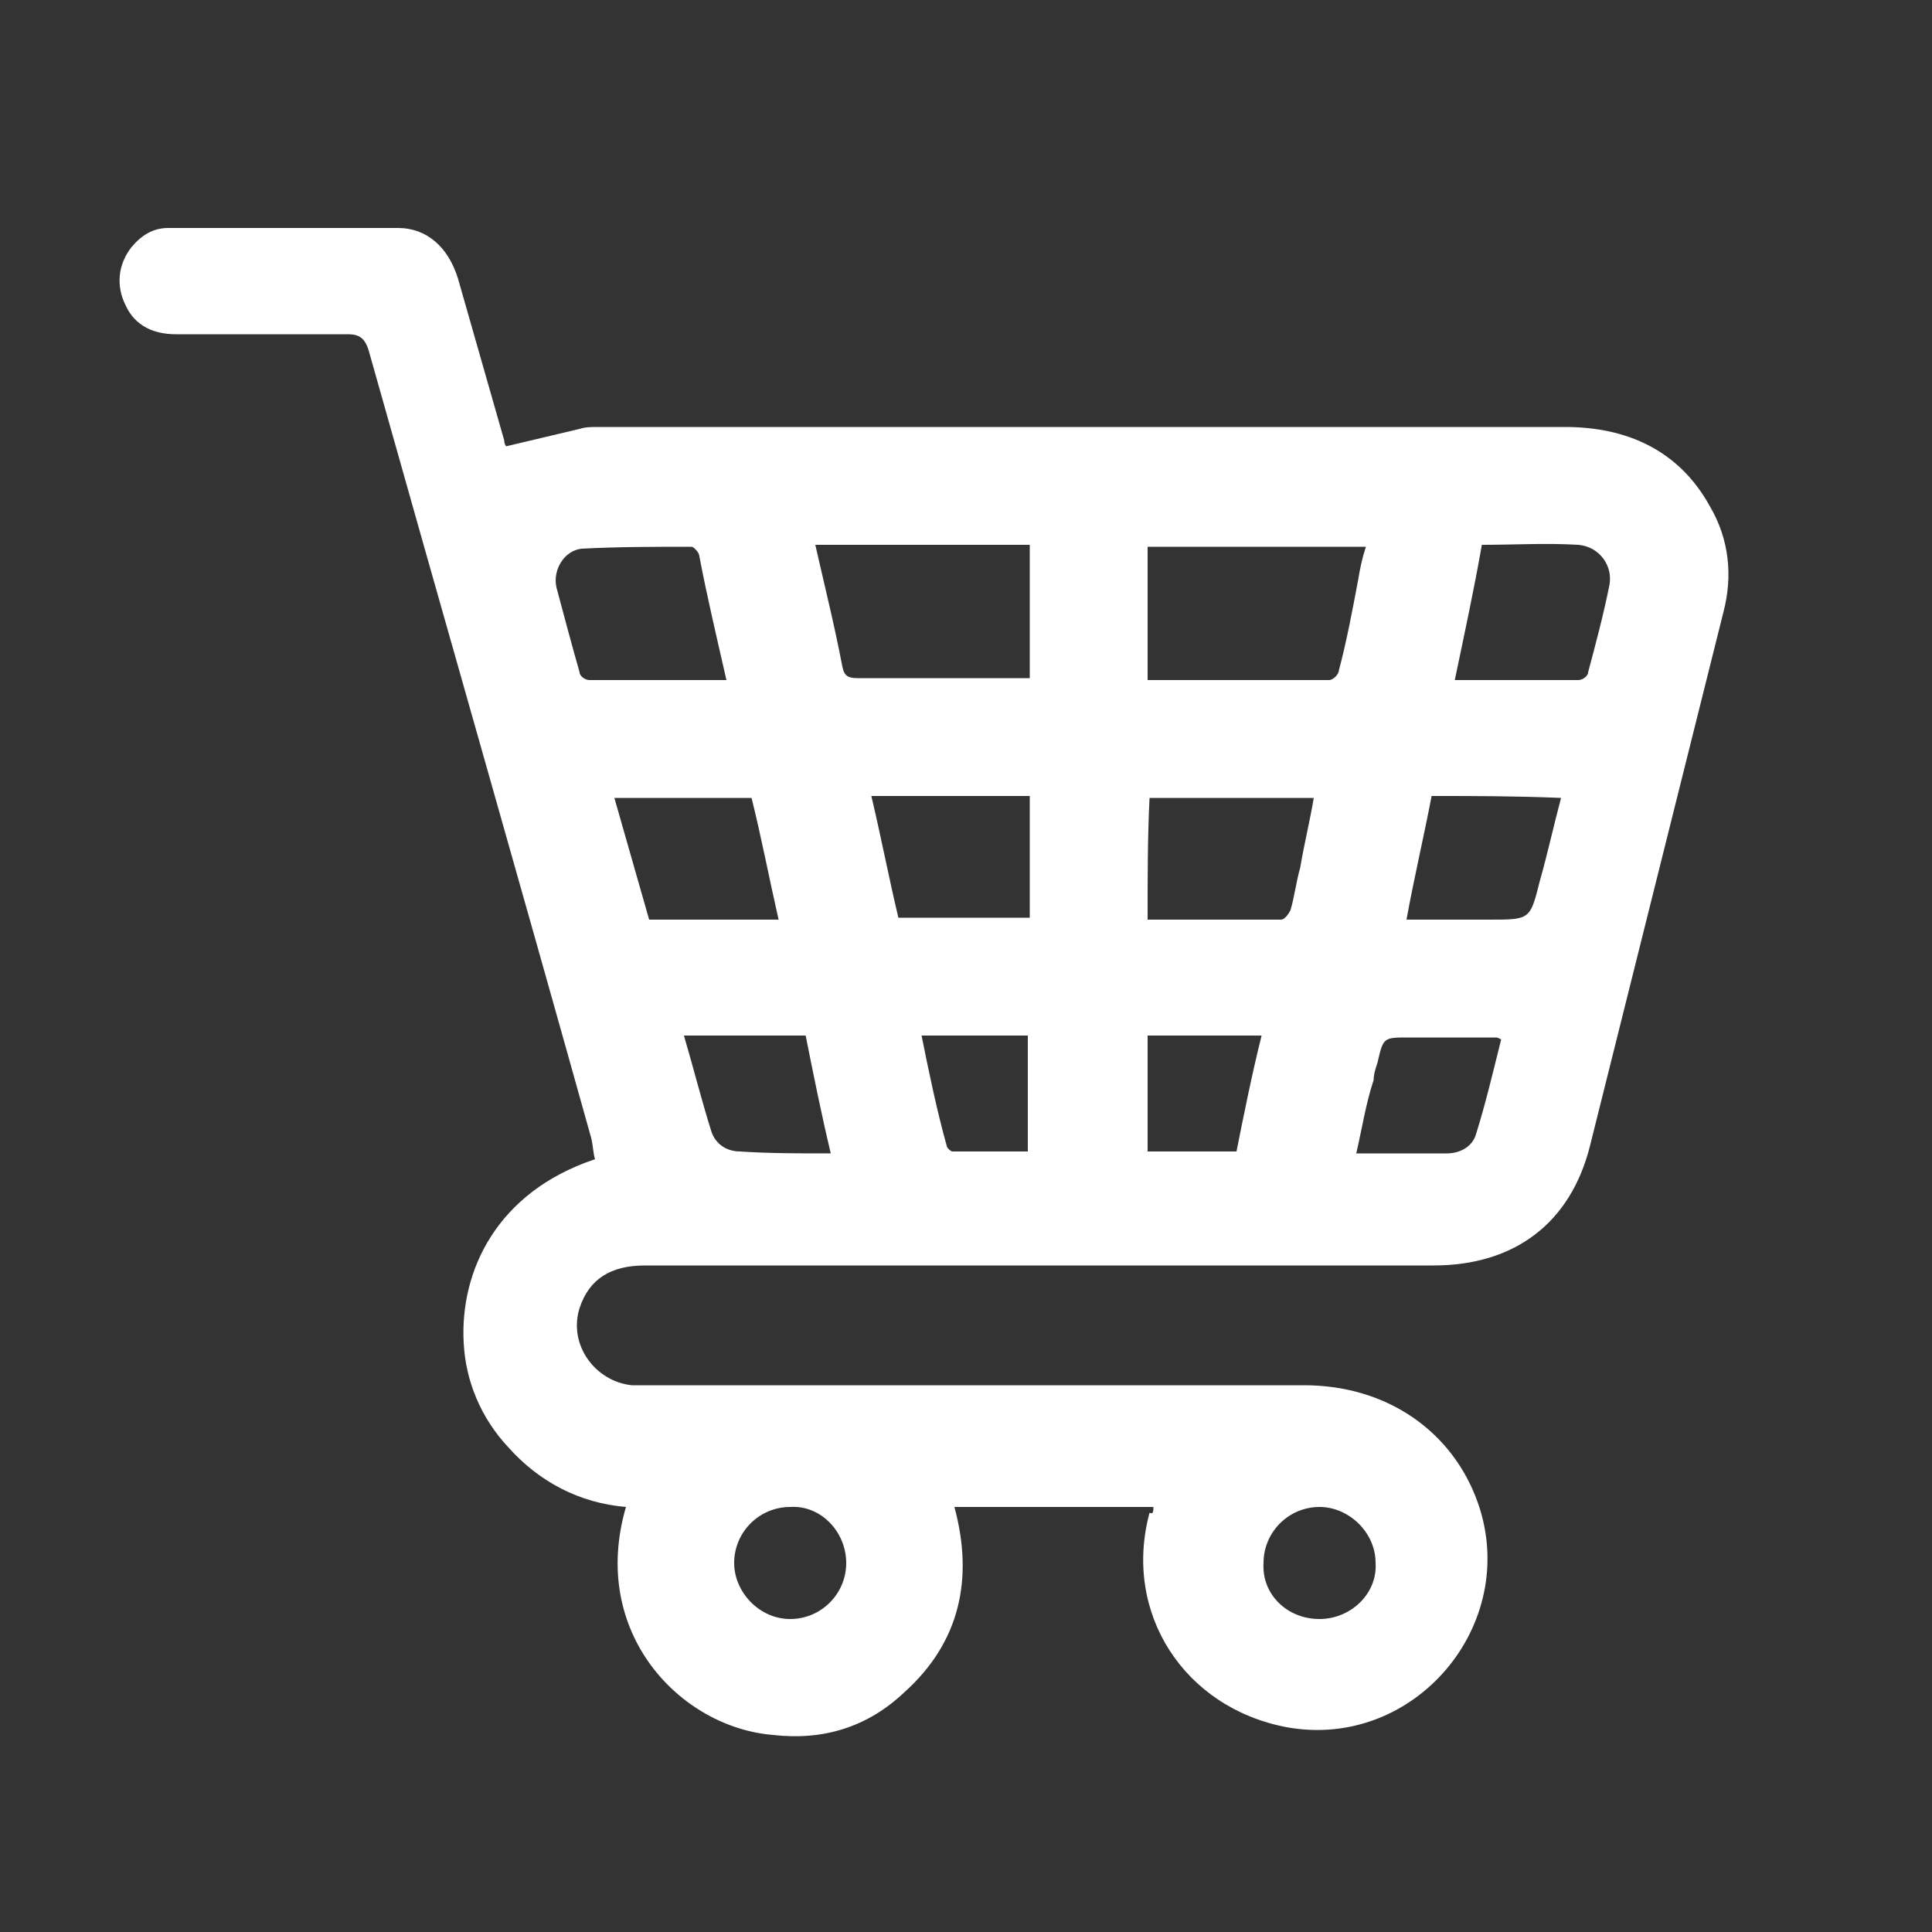 <?xml version="1.0" encoding="utf-8"?>
<!-- Generator: Adobe Illustrator 28.2.0, SVG Export Plug-In . SVG Version: 6.00 Build 0)  -->
<svg version="1.1" id="Layer_1" xmlns="http://www.w3.org/2000/svg" xmlns:xlink="http://www.w3.org/1999/xlink" x="0px" y="0px"
	 viewBox="0 0 100 100" style="enable-background:new 0 0 100 100;" xml:space="preserve">
<rect x="0" y="0" width="100" height="100" fill="#333333" stroke="none"/>
<style type="text/css">
	.st0{fill:#FFFFFF;}
</style>
<path class="st0" d="M59.7,78c-3.5,0-6.8,0-10.3,0c1,3.7,0.3,7-2.6,9.6c-1.9,1.8-4.2,2.5-6.8,2.2c-4.8-0.4-9.5-5.3-7.6-11.8
	c-2.4-0.2-4.5-1.3-6.1-3.1c-1.4-1.5-2.2-3.4-2.3-5.4c-0.2-3.7,1.7-7.8,6.8-9.5c-0.1-0.3-0.1-0.7-0.2-1.1
	c-3.8-13.6-7.7-27.2-11.5-40.7c-0.2-0.7-0.5-0.9-1.1-0.9c-3,0-5.9,0-8.9,0c-1.1,0-2.1-0.4-2.6-1.5c-0.5-1-0.4-2.1,0.3-3
	c0.5-0.6,1.1-1,1.9-1c4,0,8,0,11.9,0c1.5,0,2.6,1,3.1,2.6c0.8,2.8,1.6,5.6,2.4,8.4c0,0.2,0.1,0.3,0.1,0.3c1.3-0.3,2.5-0.6,3.8-0.9
	c0.3-0.1,0.6-0.1,1-0.1c16.7,0,33.3,0,50,0c3.2,0,5.9,1.2,7.5,4.1c1,1.7,1.2,3.6,0.7,5.5c-2.3,9.2-4.6,18.4-6.9,27.6
	c-1,4-3.9,6.2-8.1,6.2c-13.6,0-27.2,0-40.8,0c-1.8,0-2.9,0.7-3.4,2.2c-0.6,1.9,0.8,3.8,2.7,4c0.4,0,0.8,0,1.1,0
	c11.2,0,22.5,0,33.7,0c4.3,0,7.7,2.4,9,6.1c2.2,6.3-3.3,12.8-9.9,11.6c-5.3-1-8.5-5.9-7.1-11.1C59.7,78.4,59.7,78.2,59.7,78z
	 M59.4,28.3c0,2.3,0,4.6,0,6.9c3.2,0,6.3,0,9.4,0c0.2,0,0.5-0.3,0.5-0.5c0.4-1.5,0.7-3.1,1-4.7c0.1-0.6,0.2-1.1,0.4-1.7
	C66.8,28.3,63.1,28.3,59.4,28.3z M42.2,28.2c0.5,2.2,1,4.2,1.4,6.3c0.1,0.5,0.3,0.6,0.8,0.6c2.7,0,5.4,0,8.1,0c0.3,0,0.5,0,0.8,0
	c0-2.3,0-4.6,0-6.9C49.6,28.2,45.9,28.2,42.2,28.2z M37.6,35.2c-0.5-2.2-1-4.3-1.4-6.4c0-0.2-0.3-0.5-0.4-0.5c-1.9,0-3.8,0-5.7,0.1
	c-0.9,0.1-1.5,1.1-1.3,2c0.4,1.5,0.8,3,1.2,4.4c0,0.2,0.3,0.4,0.5,0.4C32.8,35.2,35.2,35.2,37.6,35.2z M59.4,47.6c2.3,0,4.6,0,6.9,0
	c0.2,0,0.4-0.3,0.5-0.5c0.2-0.7,0.3-1.5,0.5-2.2c0.2-1.2,0.5-2.4,0.7-3.6c-2.9,0-5.7,0-8.5,0C59.4,43.3,59.4,45.4,59.4,47.6z
	 M53.3,47.5c0-2.2,0-4.2,0-6.3c-2.8,0-5.5,0-8.2,0c0.5,2.1,0.9,4.2,1.4,6.3C48.8,47.5,51,47.5,53.3,47.5z M75.3,35.2
	c2.2,0,4.3,0,6.4,0c0.2,0,0.5-0.2,0.5-0.4c0.4-1.5,0.8-3,1.1-4.5c0.2-1-0.5-2-1.6-2.1c-1.7-0.1-3.3,0-5,0
	C76.3,30.5,75.8,32.8,75.3,35.2z M38.9,41.3c-2.4,0-4.7,0-7.1,0c0.6,2.1,1.2,4.2,1.8,6.3c2.2,0,4.4,0,6.7,0
	C39.8,45.4,39.4,43.3,38.9,41.3z M74.1,41.2c-0.4,2.1-0.9,4.2-1.3,6.4c1.5,0,2.9,0,4.3,0c2.1,0,2.1,0,2.6-2c0.4-1.4,0.7-2.8,1.1-4.3
	C78.4,41.2,76.3,41.2,74.1,41.2z M43,59.7c-0.5-2.1-0.9-4.1-1.3-6.1c-2.1,0-4.2,0-6.3,0c0.5,1.7,0.9,3.3,1.4,4.9
	c0.2,0.7,0.8,1.1,1.5,1.1C39.8,59.7,41.3,59.7,43,59.7z M70.2,59.7c1.6,0,3.1,0,4.7,0c0.6,0,1.3-0.3,1.5-1c0.5-1.6,0.9-3.3,1.3-4.9
	c-0.2-0.1-0.2-0.1-0.3-0.1c-1.5,0-3,0-4.5,0c-1.3,0-1.3,0-1.6,1.3c-0.1,0.3-0.2,0.6-0.2,0.9C70.7,57.1,70.5,58.4,70.2,59.7z
	 M64,59.6c0.4-2,0.8-4,1.3-6c-2,0-4,0-5.9,0c0,2,0,4,0,6C60.9,59.6,62.4,59.6,64,59.6z M53.2,53.6c-1.8,0-3.6,0-5.5,0
	c0.4,2,0.8,3.9,1.3,5.7c0,0.1,0.2,0.3,0.3,0.3c1.3,0,2.6,0,3.9,0C53.2,57.6,53.2,55.6,53.2,53.6z M40.9,83.8c1.6,0,2.9-1.3,2.9-2.9
	c0-1.6-1.3-3-2.9-2.9c-1.6,0-2.9,1.3-2.9,2.9C38,82.4,39.3,83.8,40.9,83.8z M68.3,83.8c1.6,0,3-1.3,2.9-2.9c0-1.6-1.4-2.9-2.9-2.9
	c-1.6,0-2.9,1.3-2.9,2.9C65.3,82.5,66.6,83.8,68.3,83.8z"/>
</svg>

